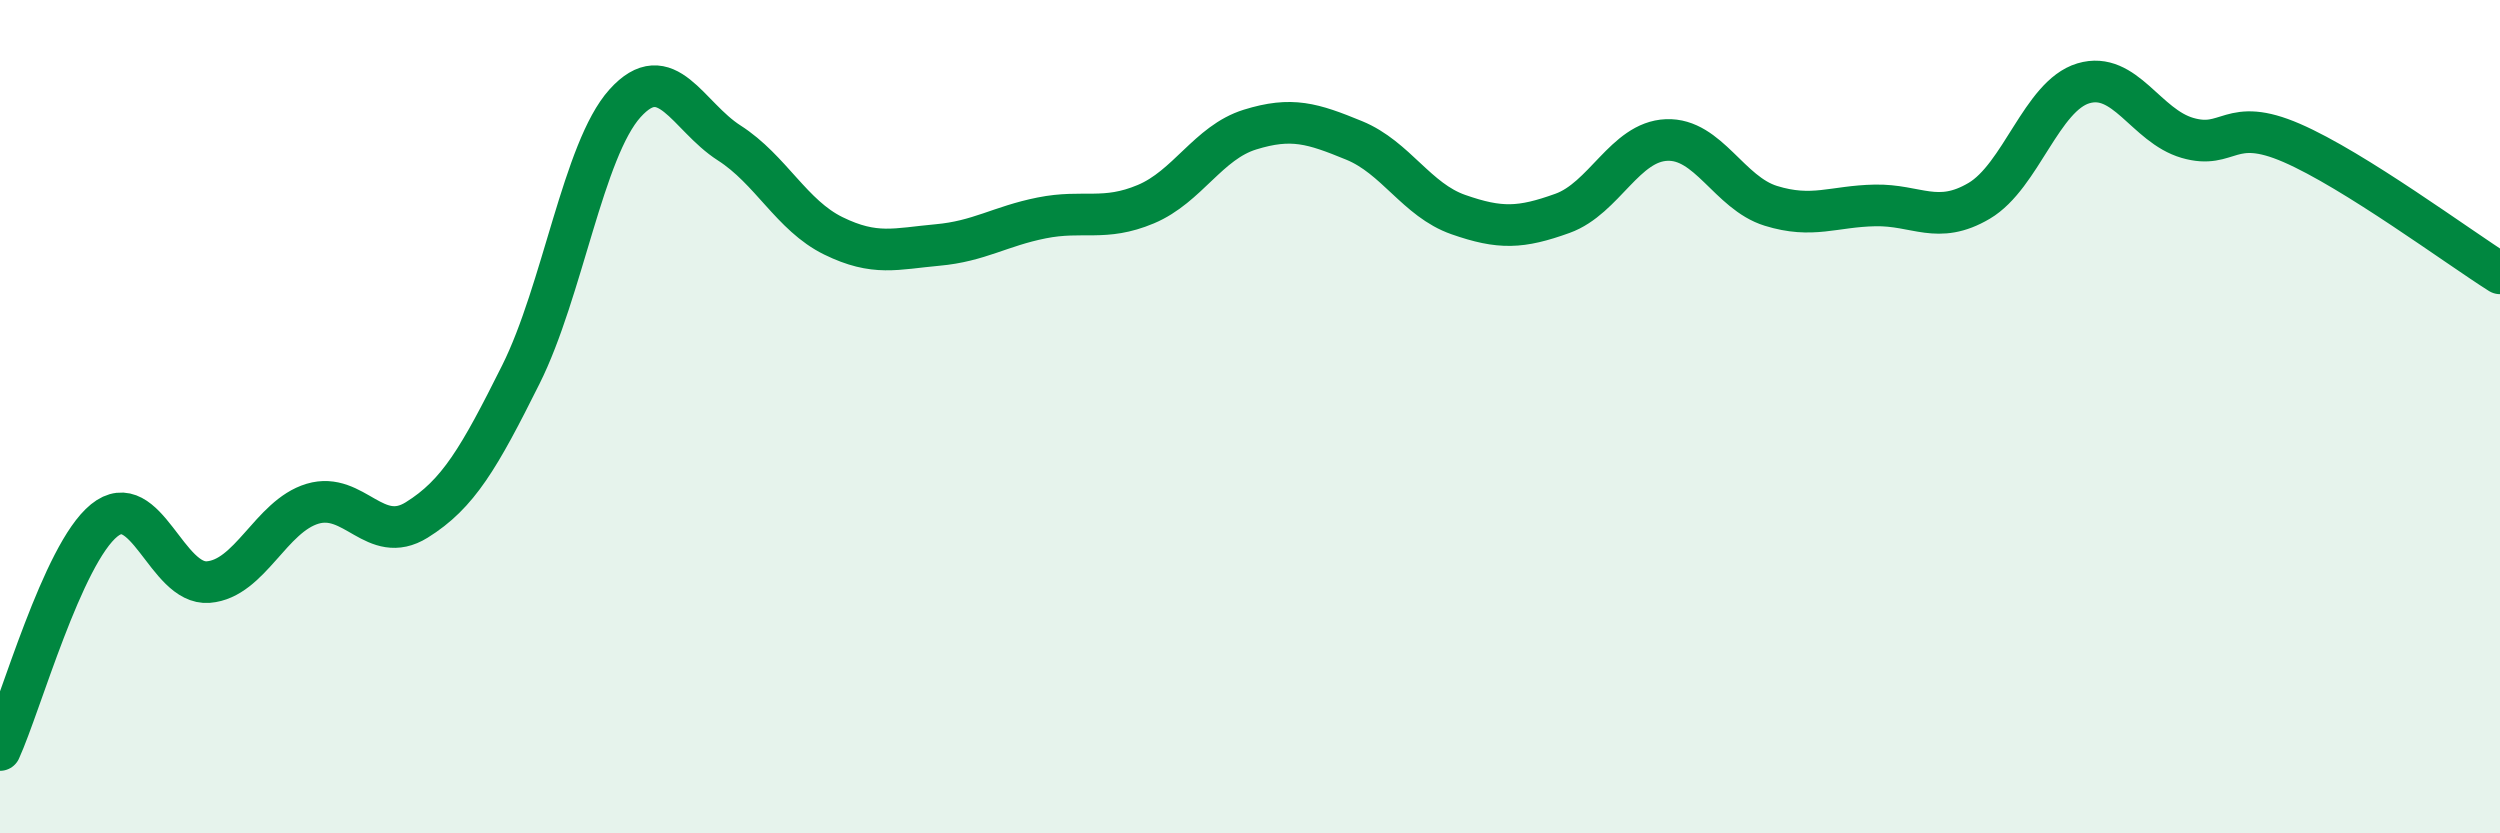 
    <svg width="60" height="20" viewBox="0 0 60 20" xmlns="http://www.w3.org/2000/svg">
      <path
        d="M 0,18 C 0.5,16.9 1.5,13.3 2.5,12.49 C 3.5,11.68 4,14.05 5,13.97 C 6,13.89 6.5,12.39 7.5,12.09 C 8.5,11.79 9,13.1 10,12.48 C 11,11.86 11.5,10.99 12.5,8.99 C 13.5,6.99 14,3.59 15,2.48 C 16,1.37 16.5,2.79 17.5,3.43 C 18.5,4.07 19,5.17 20,5.66 C 21,6.15 21.5,5.97 22.5,5.88 C 23.5,5.79 24,5.43 25,5.23 C 26,5.03 26.5,5.32 27.5,4.9 C 28.5,4.48 29,3.42 30,3.11 C 31,2.8 31.5,2.96 32.5,3.37 C 33.5,3.78 34,4.8 35,5.15 C 36,5.5 36.5,5.48 37.5,5.12 C 38.5,4.76 39,3.4 40,3.36 C 41,3.32 41.5,4.63 42.5,4.94 C 43.5,5.25 44,4.95 45,4.93 C 46,4.91 46.5,5.41 47.5,4.82 C 48.5,4.23 49,2.3 50,2 C 51,1.7 51.5,3.02 52.5,3.31 C 53.5,3.6 53.5,2.78 55,3.43 C 56.5,4.08 59,5.93 60,6.56L60 20L0 20Z"
        fill="#008740"
        opacity="0.1"
        stroke-linecap="round"
        stroke-linejoin="round"
      />
      <path
        d="M 0,18 C 0.5,16.9 1.5,13.3 2.5,12.49 C 3.5,11.68 4,14.05 5,13.97 C 6,13.89 6.5,12.39 7.5,12.09 C 8.5,11.79 9,13.1 10,12.48 C 11,11.86 11.5,10.99 12.5,8.99 C 13.5,6.99 14,3.59 15,2.48 C 16,1.37 16.5,2.79 17.5,3.43 C 18.5,4.07 19,5.17 20,5.66 C 21,6.15 21.5,5.97 22.5,5.88 C 23.5,5.79 24,5.43 25,5.23 C 26,5.03 26.5,5.32 27.5,4.9 C 28.5,4.48 29,3.42 30,3.11 C 31,2.8 31.5,2.96 32.5,3.37 C 33.5,3.78 34,4.8 35,5.15 C 36,5.5 36.5,5.48 37.5,5.12 C 38.5,4.76 39,3.4 40,3.36 C 41,3.32 41.5,4.63 42.5,4.94 C 43.5,5.25 44,4.95 45,4.93 C 46,4.91 46.5,5.41 47.5,4.82 C 48.5,4.23 49,2.3 50,2 C 51,1.7 51.5,3.02 52.5,3.31 C 53.5,3.6 53.5,2.78 55,3.43 C 56.5,4.08 59,5.93 60,6.56"
        stroke="#008740"
        stroke-width="1"
        fill="none"
        stroke-linecap="round"
        stroke-linejoin="round"
      />
    </svg>
  